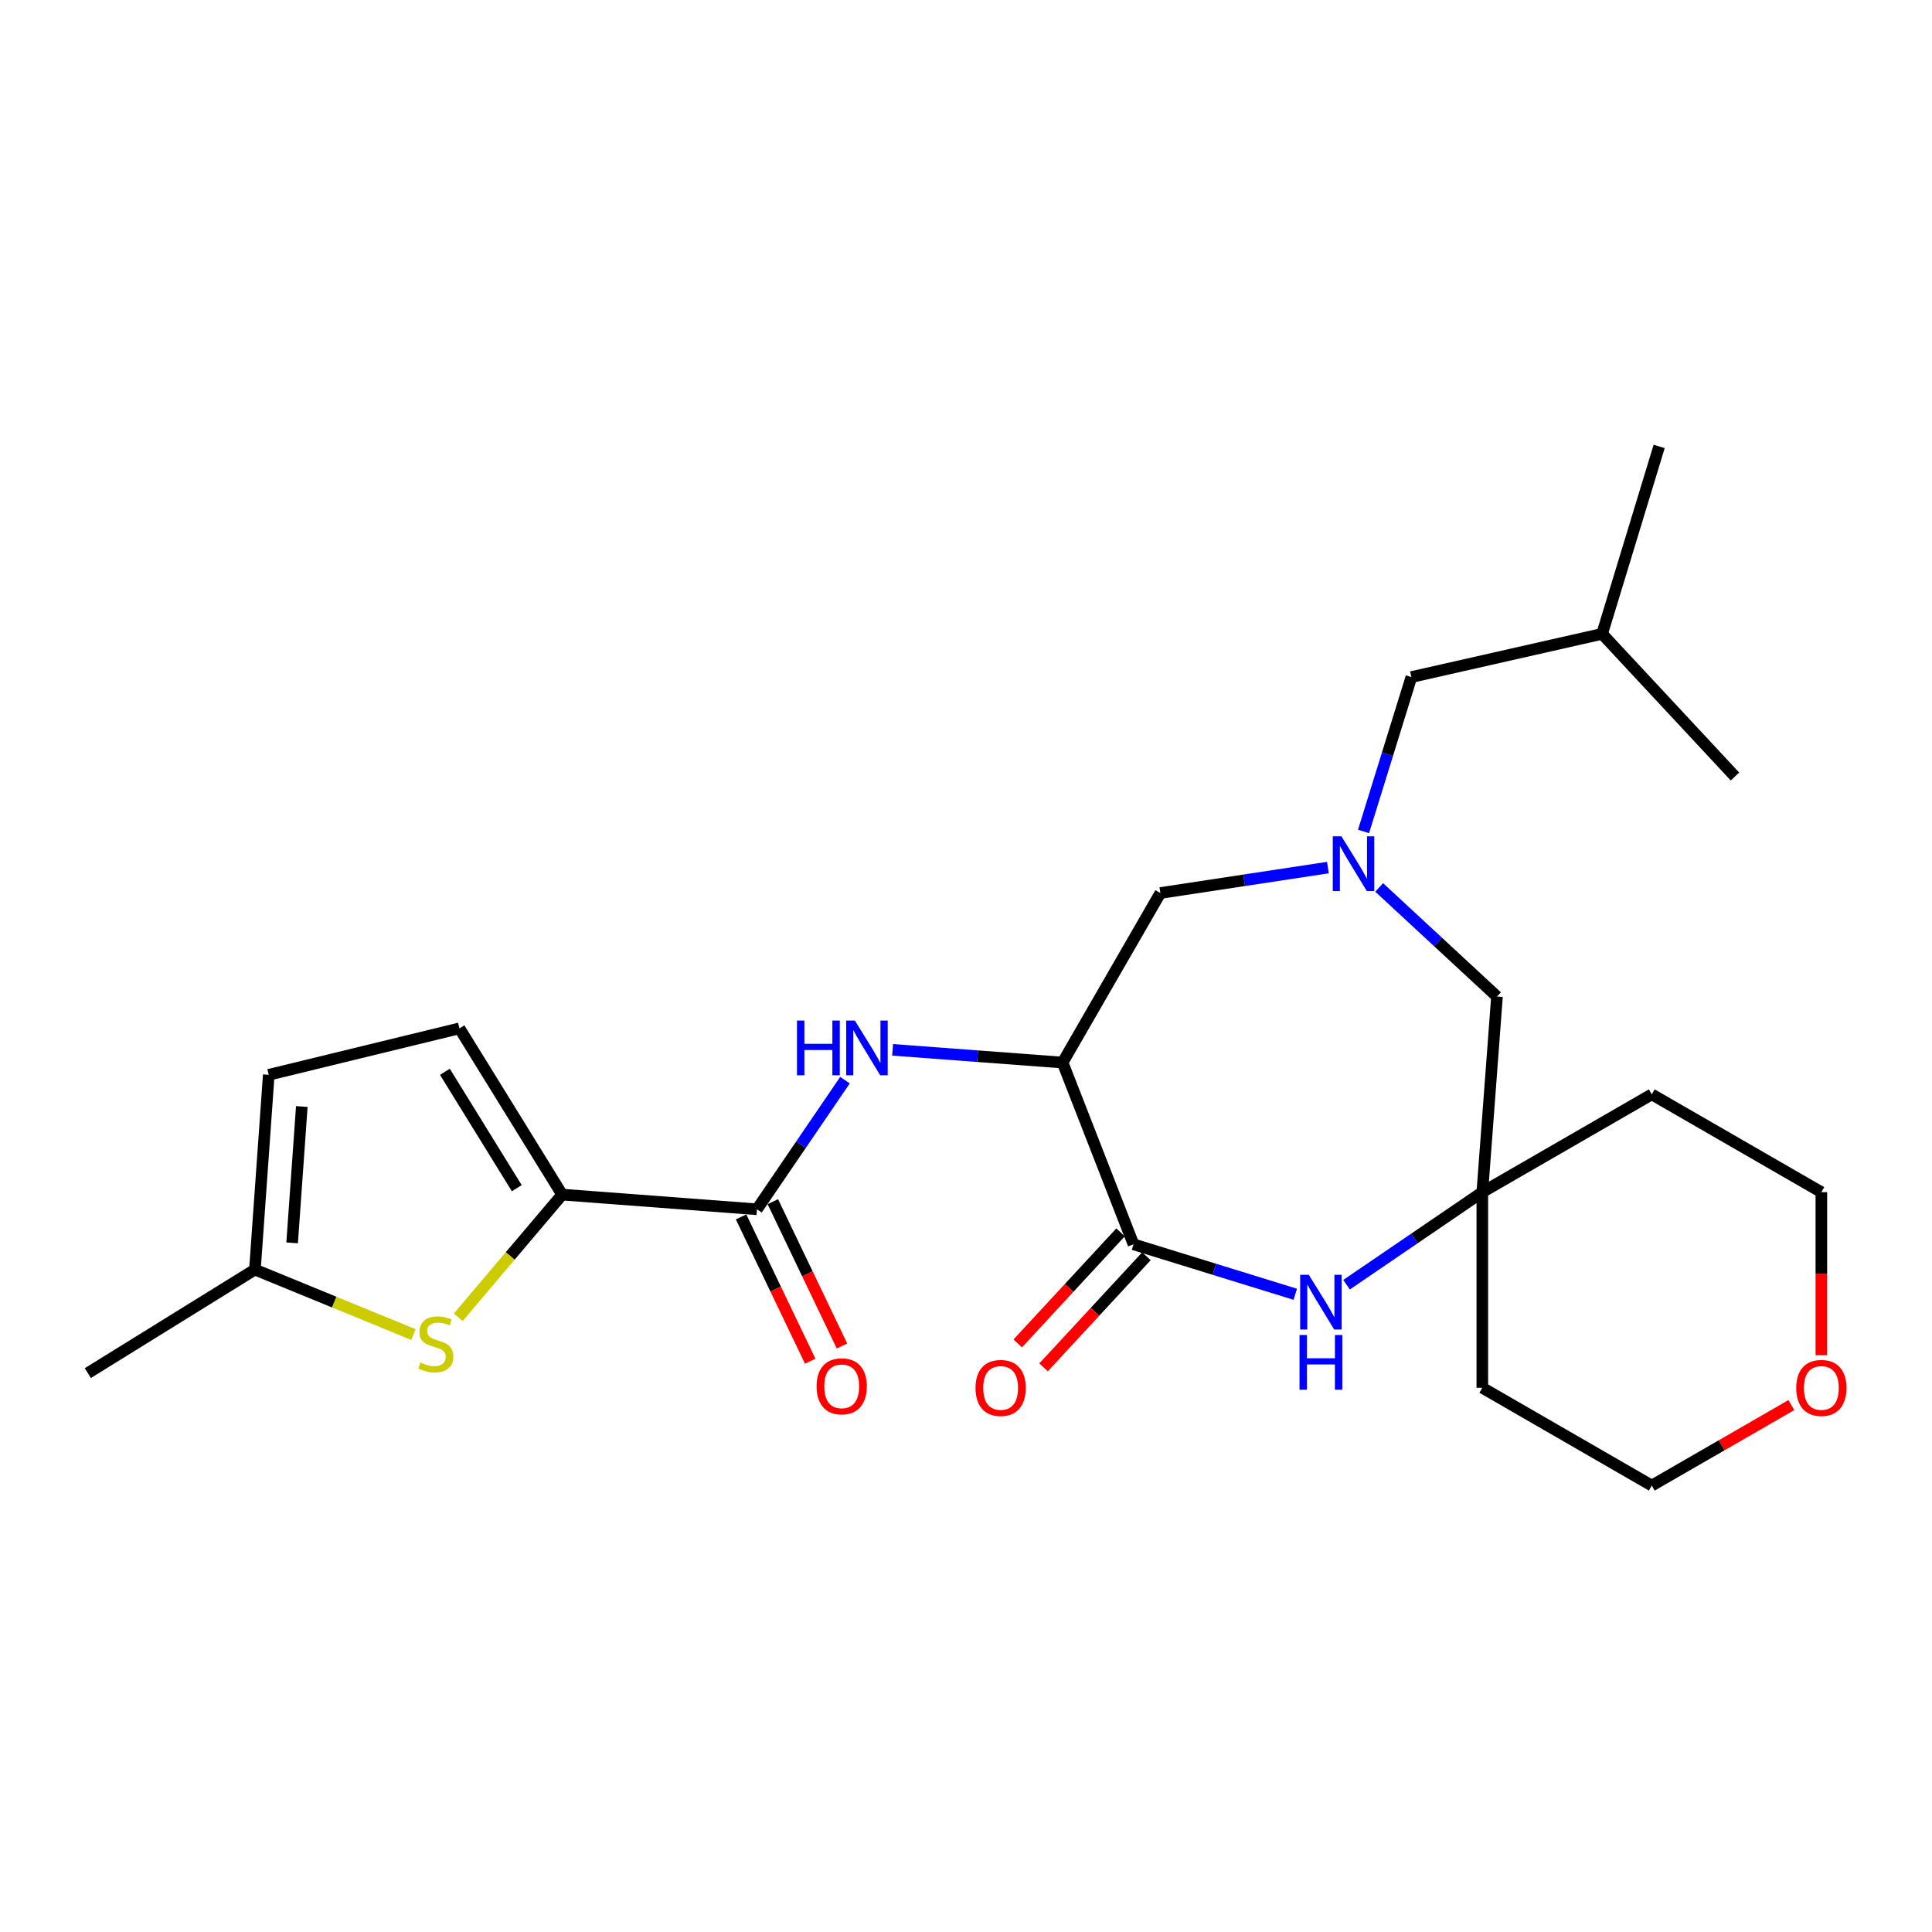 <?xml version='1.0' encoding='iso-8859-1'?>
<svg version='1.1' baseProfile='full'
              xmlns='http://www.w3.org/2000/svg'
                      xmlns:rdkit='http://www.rdkit.org/xml'
                      xmlns:xlink='http://www.w3.org/1999/xlink'
                  xml:space='preserve'
width='1000px' height='1000px' viewBox='0 0 1000 1000'>
<!-- END OF HEADER -->
<rect style='opacity:1.0;fill:#FFFFFF;stroke:none' width='1000' height='1000' x='0' y='0'> </rect>
<path class='bond-0' d='M 549.992,549.976 L 586.691,644.054' style='fill:none;fill-rule:evenodd;stroke:#000000;stroke-width:6px;stroke-linecap:butt;stroke-linejoin:miter;stroke-opacity:1' />
<path class='bond-6' d='M 549.992,549.976 L 506.002,546.685' style='fill:none;fill-rule:evenodd;stroke:#000000;stroke-width:6px;stroke-linecap:butt;stroke-linejoin:miter;stroke-opacity:1' />
<path class='bond-6' d='M 506.002,546.685 L 462.012,543.394' style='fill:none;fill-rule:evenodd;stroke:#0000FF;stroke-width:6px;stroke-linecap:butt;stroke-linejoin:miter;stroke-opacity:1' />
<path class='bond-9' d='M 549.992,549.976 L 600.595,462.227' style='fill:none;fill-rule:evenodd;stroke:#000000;stroke-width:6px;stroke-linecap:butt;stroke-linejoin:miter;stroke-opacity:1' />
<path class='bond-2' d='M 586.691,644.054 L 628.56,656.981' style='fill:none;fill-rule:evenodd;stroke:#000000;stroke-width:6px;stroke-linecap:butt;stroke-linejoin:miter;stroke-opacity:1' />
<path class='bond-2' d='M 628.56,656.981 L 670.428,669.909' style='fill:none;fill-rule:evenodd;stroke:#0000FF;stroke-width:6px;stroke-linecap:butt;stroke-linejoin:miter;stroke-opacity:1' />
<path class='bond-13' d='M 580.004,637.861 L 553.388,666.605' style='fill:none;fill-rule:evenodd;stroke:#000000;stroke-width:6px;stroke-linecap:butt;stroke-linejoin:miter;stroke-opacity:1' />
<path class='bond-13' d='M 553.388,666.605 L 526.773,695.349' style='fill:none;fill-rule:evenodd;stroke:#FF0000;stroke-width:6px;stroke-linecap:butt;stroke-linejoin:miter;stroke-opacity:1' />
<path class='bond-13' d='M 593.379,650.246 L 566.763,678.99' style='fill:none;fill-rule:evenodd;stroke:#000000;stroke-width:6px;stroke-linecap:butt;stroke-linejoin:miter;stroke-opacity:1' />
<path class='bond-13' d='M 566.763,678.99 L 540.148,707.734' style='fill:none;fill-rule:evenodd;stroke:#FF0000;stroke-width:6px;stroke-linecap:butt;stroke-linejoin:miter;stroke-opacity:1' />
<path class='bond-1' d='M 290.969,618.332 L 391.801,625.927' style='fill:none;fill-rule:evenodd;stroke:#000000;stroke-width:6px;stroke-linecap:butt;stroke-linejoin:miter;stroke-opacity:1' />
<path class='bond-5' d='M 290.969,618.332 L 264.079,650.073' style='fill:none;fill-rule:evenodd;stroke:#000000;stroke-width:6px;stroke-linecap:butt;stroke-linejoin:miter;stroke-opacity:1' />
<path class='bond-5' d='M 264.079,650.073 L 237.189,681.815' style='fill:none;fill-rule:evenodd;stroke:#CCCC00;stroke-width:6px;stroke-linecap:butt;stroke-linejoin:miter;stroke-opacity:1' />
<path class='bond-8' d='M 290.969,618.332 L 237.813,532.274' style='fill:none;fill-rule:evenodd;stroke:#000000;stroke-width:6px;stroke-linecap:butt;stroke-linejoin:miter;stroke-opacity:1' />
<path class='bond-8' d='M 267.487,615.002 L 230.278,554.762' style='fill:none;fill-rule:evenodd;stroke:#000000;stroke-width:6px;stroke-linecap:butt;stroke-linejoin:miter;stroke-opacity:1' />
<path class='bond-7' d='M 696.973,664.965 L 732.108,641.015' style='fill:none;fill-rule:evenodd;stroke:#0000FF;stroke-width:6px;stroke-linecap:butt;stroke-linejoin:miter;stroke-opacity:1' />
<path class='bond-7' d='M 732.108,641.015 L 767.242,617.066' style='fill:none;fill-rule:evenodd;stroke:#000000;stroke-width:6px;stroke-linecap:butt;stroke-linejoin:miter;stroke-opacity:1' />
<path class='bond-3' d='M 391.801,625.927 L 414.58,592.507' style='fill:none;fill-rule:evenodd;stroke:#000000;stroke-width:6px;stroke-linecap:butt;stroke-linejoin:miter;stroke-opacity:1' />
<path class='bond-3' d='M 414.58,592.507 L 437.36,559.088' style='fill:none;fill-rule:evenodd;stroke:#0000FF;stroke-width:6px;stroke-linecap:butt;stroke-linejoin:miter;stroke-opacity:1' />
<path class='bond-14' d='M 383.582,629.865 L 401.473,667.209' style='fill:none;fill-rule:evenodd;stroke:#000000;stroke-width:6px;stroke-linecap:butt;stroke-linejoin:miter;stroke-opacity:1' />
<path class='bond-14' d='M 401.473,667.209 L 419.364,704.553' style='fill:none;fill-rule:evenodd;stroke:#FF0000;stroke-width:6px;stroke-linecap:butt;stroke-linejoin:miter;stroke-opacity:1' />
<path class='bond-14' d='M 400.021,621.989 L 417.912,659.333' style='fill:none;fill-rule:evenodd;stroke:#000000;stroke-width:6px;stroke-linecap:butt;stroke-linejoin:miter;stroke-opacity:1' />
<path class='bond-14' d='M 417.912,659.333 L 435.803,696.677' style='fill:none;fill-rule:evenodd;stroke:#FF0000;stroke-width:6px;stroke-linecap:butt;stroke-linejoin:miter;stroke-opacity:1' />
<path class='bond-4' d='M 687.319,449.061 L 643.957,455.644' style='fill:none;fill-rule:evenodd;stroke:#0000FF;stroke-width:6px;stroke-linecap:butt;stroke-linejoin:miter;stroke-opacity:1' />
<path class='bond-4' d='M 643.957,455.644 L 600.595,462.227' style='fill:none;fill-rule:evenodd;stroke:#000000;stroke-width:6px;stroke-linecap:butt;stroke-linejoin:miter;stroke-opacity:1' />
<path class='bond-12' d='M 713.858,459.338 L 744.347,487.578' style='fill:none;fill-rule:evenodd;stroke:#0000FF;stroke-width:6px;stroke-linecap:butt;stroke-linejoin:miter;stroke-opacity:1' />
<path class='bond-12' d='M 744.347,487.578 L 774.837,515.818' style='fill:none;fill-rule:evenodd;stroke:#000000;stroke-width:6px;stroke-linecap:butt;stroke-linejoin:miter;stroke-opacity:1' />
<path class='bond-15' d='M 705.761,430.359 L 718.146,390.403' style='fill:none;fill-rule:evenodd;stroke:#0000FF;stroke-width:6px;stroke-linecap:butt;stroke-linejoin:miter;stroke-opacity:1' />
<path class='bond-15' d='M 718.146,390.403 L 730.532,350.447' style='fill:none;fill-rule:evenodd;stroke:#000000;stroke-width:6px;stroke-linecap:butt;stroke-linejoin:miter;stroke-opacity:1' />
<path class='bond-10' d='M 213.97,690.759 L 172.959,673.948' style='fill:none;fill-rule:evenodd;stroke:#CCCC00;stroke-width:6px;stroke-linecap:butt;stroke-linejoin:miter;stroke-opacity:1' />
<path class='bond-10' d='M 172.959,673.948 L 131.948,657.138' style='fill:none;fill-rule:evenodd;stroke:#000000;stroke-width:6px;stroke-linecap:butt;stroke-linejoin:miter;stroke-opacity:1' />
<path class='bond-17' d='M 767.242,617.066 L 767.242,718.313' style='fill:none;fill-rule:evenodd;stroke:#000000;stroke-width:6px;stroke-linecap:butt;stroke-linejoin:miter;stroke-opacity:1' />
<path class='bond-18' d='M 767.242,617.066 L 854.96,566.442' style='fill:none;fill-rule:evenodd;stroke:#000000;stroke-width:6px;stroke-linecap:butt;stroke-linejoin:miter;stroke-opacity:1' />
<path class='bond-25' d='M 767.242,617.066 L 774.837,515.818' style='fill:none;fill-rule:evenodd;stroke:#000000;stroke-width:6px;stroke-linecap:butt;stroke-linejoin:miter;stroke-opacity:1' />
<path class='bond-11' d='M 237.813,532.274 L 139.107,556.315' style='fill:none;fill-rule:evenodd;stroke:#000000;stroke-width:6px;stroke-linecap:butt;stroke-linejoin:miter;stroke-opacity:1' />
<path class='bond-21' d='M 131.948,657.138 L 45.455,710.718' style='fill:none;fill-rule:evenodd;stroke:#000000;stroke-width:6px;stroke-linecap:butt;stroke-linejoin:miter;stroke-opacity:1' />
<path class='bond-26' d='M 131.948,657.138 L 139.107,556.315' style='fill:none;fill-rule:evenodd;stroke:#000000;stroke-width:6px;stroke-linecap:butt;stroke-linejoin:miter;stroke-opacity:1' />
<path class='bond-26' d='M 151.204,643.305 L 156.216,572.73' style='fill:none;fill-rule:evenodd;stroke:#000000;stroke-width:6px;stroke-linecap:butt;stroke-linejoin:miter;stroke-opacity:1' />
<path class='bond-22' d='M 730.532,350.447 L 829.248,328.087' style='fill:none;fill-rule:evenodd;stroke:#000000;stroke-width:6px;stroke-linecap:butt;stroke-linejoin:miter;stroke-opacity:1' />
<path class='bond-16' d='M 942.729,701.462 L 942.729,659.264' style='fill:none;fill-rule:evenodd;stroke:#FF0000;stroke-width:6px;stroke-linecap:butt;stroke-linejoin:miter;stroke-opacity:1' />
<path class='bond-16' d='M 942.729,659.264 L 942.729,617.066' style='fill:none;fill-rule:evenodd;stroke:#000000;stroke-width:6px;stroke-linecap:butt;stroke-linejoin:miter;stroke-opacity:1' />
<path class='bond-27' d='M 927.196,727.271 L 891.078,748.099' style='fill:none;fill-rule:evenodd;stroke:#FF0000;stroke-width:6px;stroke-linecap:butt;stroke-linejoin:miter;stroke-opacity:1' />
<path class='bond-27' d='M 891.078,748.099 L 854.96,768.927' style='fill:none;fill-rule:evenodd;stroke:#000000;stroke-width:6px;stroke-linecap:butt;stroke-linejoin:miter;stroke-opacity:1' />
<path class='bond-20' d='M 767.242,718.313 L 854.96,768.927' style='fill:none;fill-rule:evenodd;stroke:#000000;stroke-width:6px;stroke-linecap:butt;stroke-linejoin:miter;stroke-opacity:1' />
<path class='bond-19' d='M 854.96,566.442 L 942.729,617.066' style='fill:none;fill-rule:evenodd;stroke:#000000;stroke-width:6px;stroke-linecap:butt;stroke-linejoin:miter;stroke-opacity:1' />
<path class='bond-23' d='M 829.248,328.087 L 858.778,231.073' style='fill:none;fill-rule:evenodd;stroke:#000000;stroke-width:6px;stroke-linecap:butt;stroke-linejoin:miter;stroke-opacity:1' />
<path class='bond-24' d='M 829.248,328.087 L 898.019,401.922' style='fill:none;fill-rule:evenodd;stroke:#000000;stroke-width:6px;stroke-linecap:butt;stroke-linejoin:miter;stroke-opacity:1' />
<path  class='atom-3' d='M 677.446 659.849
L 686.726 674.849
Q 687.646 676.329, 689.126 679.009
Q 690.606 681.689, 690.686 681.849
L 690.686 659.849
L 694.446 659.849
L 694.446 688.169
L 690.566 688.169
L 680.606 671.769
Q 679.446 669.849, 678.206 667.649
Q 677.006 665.449, 676.646 664.769
L 676.646 688.169
L 672.966 688.169
L 672.966 659.849
L 677.446 659.849
' fill='#0000FF'/>
<path  class='atom-3' d='M 672.626 691.001
L 676.466 691.001
L 676.466 703.041
L 690.946 703.041
L 690.946 691.001
L 694.786 691.001
L 694.786 719.321
L 690.946 719.321
L 690.946 706.241
L 676.466 706.241
L 676.466 719.321
L 672.626 719.321
L 672.626 691.001
' fill='#0000FF'/>
<path  class='atom-5' d='M 694.327 432.887
L 703.607 447.887
Q 704.527 449.367, 706.007 452.047
Q 707.487 454.727, 707.567 454.887
L 707.567 432.887
L 711.327 432.887
L 711.327 461.207
L 707.447 461.207
L 697.487 444.807
Q 696.327 442.887, 695.087 440.687
Q 693.887 438.487, 693.527 437.807
L 693.527 461.207
L 689.847 461.207
L 689.847 432.887
L 694.327 432.887
' fill='#0000FF'/>
<path  class='atom-6' d='M 217.58 705.238
Q 217.9 705.358, 219.22 705.918
Q 220.54 706.478, 221.98 706.838
Q 223.46 707.158, 224.9 707.158
Q 227.58 707.158, 229.14 705.878
Q 230.7 704.558, 230.7 702.278
Q 230.7 700.718, 229.9 699.758
Q 229.14 698.798, 227.94 698.278
Q 226.74 697.758, 224.74 697.158
Q 222.22 696.398, 220.7 695.678
Q 219.22 694.958, 218.14 693.438
Q 217.1 691.918, 217.1 689.358
Q 217.1 685.798, 219.5 683.598
Q 221.94 681.398, 226.74 681.398
Q 230.02 681.398, 233.74 682.958
L 232.82 686.038
Q 229.42 684.638, 226.86 684.638
Q 224.1 684.638, 222.58 685.798
Q 221.06 686.918, 221.1 688.878
Q 221.1 690.398, 221.86 691.318
Q 222.66 692.238, 223.78 692.758
Q 224.94 693.278, 226.86 693.878
Q 229.42 694.678, 230.94 695.478
Q 232.46 696.278, 233.54 697.918
Q 234.66 699.518, 234.66 702.278
Q 234.66 706.198, 232.02 708.318
Q 229.42 710.398, 225.06 710.398
Q 222.54 710.398, 220.62 709.838
Q 218.74 709.318, 216.5 708.398
L 217.58 705.238
' fill='#CCCC00'/>
<path  class='atom-7' d='M 412.514 528.241
L 416.354 528.241
L 416.354 540.281
L 430.834 540.281
L 430.834 528.241
L 434.674 528.241
L 434.674 556.561
L 430.834 556.561
L 430.834 543.481
L 416.354 543.481
L 416.354 556.561
L 412.514 556.561
L 412.514 528.241
' fill='#0000FF'/>
<path  class='atom-7' d='M 442.474 528.241
L 451.754 543.241
Q 452.674 544.721, 454.154 547.401
Q 455.634 550.081, 455.714 550.241
L 455.714 528.241
L 459.474 528.241
L 459.474 556.561
L 455.594 556.561
L 445.634 540.161
Q 444.474 538.241, 443.234 536.041
Q 442.034 533.841, 441.674 533.161
L 441.674 556.561
L 437.994 556.561
L 437.994 528.241
L 442.474 528.241
' fill='#0000FF'/>
<path  class='atom-14' d='M 504.93 718.393
Q 504.93 711.593, 508.29 707.793
Q 511.65 703.993, 517.93 703.993
Q 524.21 703.993, 527.57 707.793
Q 530.93 711.593, 530.93 718.393
Q 530.93 725.273, 527.53 729.193
Q 524.13 733.073, 517.93 733.073
Q 511.69 733.073, 508.29 729.193
Q 504.93 725.313, 504.93 718.393
M 517.93 729.873
Q 522.25 729.873, 524.57 726.993
Q 526.93 724.073, 526.93 718.393
Q 526.93 712.833, 524.57 710.033
Q 522.25 707.193, 517.93 707.193
Q 513.61 707.193, 511.25 709.993
Q 508.93 712.793, 508.93 718.393
Q 508.93 724.113, 511.25 726.993
Q 513.61 729.873, 517.93 729.873
' fill='#FF0000'/>
<path  class='atom-15' d='M 422.66 717.553
Q 422.66 710.753, 426.02 706.953
Q 429.38 703.153, 435.66 703.153
Q 441.94 703.153, 445.3 706.953
Q 448.66 710.753, 448.66 717.553
Q 448.66 724.433, 445.26 728.353
Q 441.86 732.233, 435.66 732.233
Q 429.42 732.233, 426.02 728.353
Q 422.66 724.473, 422.66 717.553
M 435.66 729.033
Q 439.98 729.033, 442.3 726.153
Q 444.66 723.233, 444.66 717.553
Q 444.66 711.993, 442.3 709.193
Q 439.98 706.353, 435.66 706.353
Q 431.34 706.353, 428.98 709.153
Q 426.66 711.953, 426.66 717.553
Q 426.66 723.273, 428.98 726.153
Q 431.34 729.033, 435.66 729.033
' fill='#FF0000'/>
<path  class='atom-17' d='M 929.729 718.393
Q 929.729 711.593, 933.089 707.793
Q 936.449 703.993, 942.729 703.993
Q 949.009 703.993, 952.369 707.793
Q 955.729 711.593, 955.729 718.393
Q 955.729 725.273, 952.329 729.193
Q 948.929 733.073, 942.729 733.073
Q 936.489 733.073, 933.089 729.193
Q 929.729 725.313, 929.729 718.393
M 942.729 729.873
Q 947.049 729.873, 949.369 726.993
Q 951.729 724.073, 951.729 718.393
Q 951.729 712.833, 949.369 710.033
Q 947.049 707.193, 942.729 707.193
Q 938.409 707.193, 936.049 709.993
Q 933.729 712.793, 933.729 718.393
Q 933.729 724.113, 936.049 726.993
Q 938.409 729.873, 942.729 729.873
' fill='#FF0000'/>
</svg>
